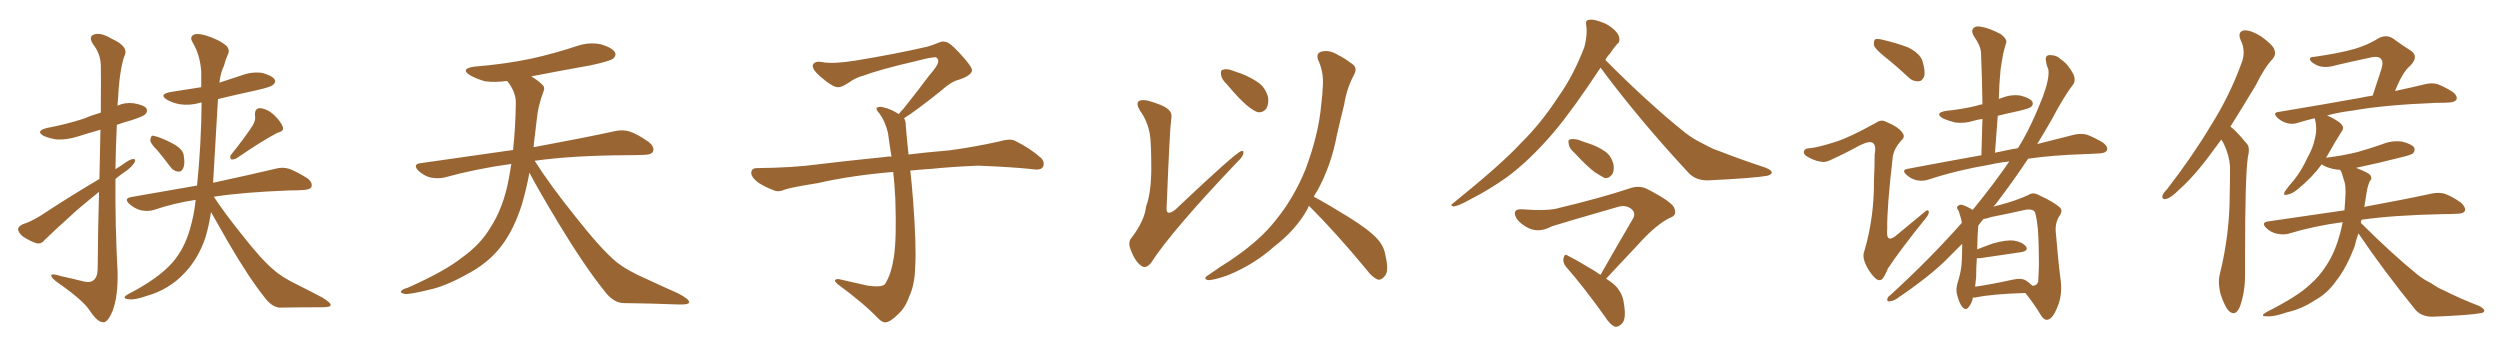 <svg xmlns="http://www.w3.org/2000/svg" xmlns:xlink="http://www.w3.org/1999/xlink" width="1050" height="150"><path fill="#996633" padding="10" d="M41.75 75.15L41.75 75.15Q42.04 63.28 42.19 54.49L42.19 54.49Q36.91 55.96 32.37 57.42L32.37 57.42Q27.98 58.74 23.88 58.59L23.88 58.59Q20.80 58.15 18.46 57.13L18.46 57.13Q14.65 55.08 19.63 53.76L19.63 53.76Q28.13 52.15 35.30 49.80L35.30 49.80Q38.67 48.34 42.33 47.31L42.33 47.31Q42.48 29.59 42.33 27.25L42.33 27.25Q42.19 22.56 39.11 18.60L39.11 18.60Q37.06 15.38 39.40 14.50L39.40 14.50Q42.33 13.48 46.88 16.26L46.88 16.26Q54.49 19.63 52.15 23.73L52.15 23.73Q50.10 30.03 49.51 42.33L49.51 42.33Q49.37 43.36 49.37 44.38L49.37 44.38Q52.44 42.92 56.10 43.36L56.10 43.36Q60.50 44.09 61.52 45.56L61.52 45.56Q62.11 46.88 61.08 47.90L61.08 47.90Q60.50 48.78 55.08 50.54L55.08 50.54Q51.71 51.42 49.07 52.44L49.07 52.44Q48.63 61.67 48.49 71.04L48.49 71.04Q49.80 70.17 51.27 69.29L51.27 69.29Q54.35 66.94 55.81 66.80L55.81 66.80Q57.28 66.65 56.40 68.41L56.40 68.41Q54.93 70.61 52.15 72.36L52.15 72.36Q50.24 73.68 48.49 75.15L48.49 75.15Q48.34 94.48 49.37 113.96L49.37 113.96Q49.66 124.22 47.31 130.52L47.31 130.52Q45.26 135.50 43.36 135.35L43.36 135.35Q40.87 135.35 37.65 130.37L37.65 130.37Q34.86 126.12 24.61 118.95L24.61 118.95Q21.68 116.89 21.53 115.87L21.53 115.87Q21.24 114.55 25.78 116.02L25.78 116.02Q29.88 116.89 33.98 117.92L33.98 117.92Q37.50 118.95 38.96 117.92L38.96 117.92Q40.87 116.75 41.02 113.23L41.02 113.23Q41.16 94.78 41.60 80.57L41.60 80.57Q37.06 84.23 32.23 88.33L32.23 88.33Q21.39 98.14 18.60 100.93L18.60 100.93Q17.29 102.69 15.09 102.10L15.09 102.10Q12.16 101.07 9.38 99.17L9.38 99.17Q7.47 97.41 7.62 96.09L7.62 96.09Q7.76 95.07 9.52 94.19L9.52 94.19Q12.60 93.31 17.14 90.53L17.14 90.53Q28.42 83.06 41.75 75.15ZM66.21 63.28L66.21 63.28Q63.28 60.35 63.13 59.03L63.13 59.03Q63.28 57.42 63.87 56.98L63.87 56.98Q64.60 56.98 66.50 57.57L66.50 57.57Q70.46 59.03 73.68 60.94L73.68 60.94Q77.05 63.13 77.20 65.48L77.20 65.48Q77.78 68.99 76.90 70.75L76.90 70.75Q76.17 72.22 74.85 72.07L74.85 72.07Q72.95 71.92 71.63 70.17L71.63 70.17Q68.85 66.50 66.21 63.28ZM106.20 52.59L106.20 52.59Q107.52 50.24 107.08 48.34L107.08 48.34Q106.93 45.56 109.13 45.41L109.13 45.41Q112.35 45.70 115.14 48.34L115.14 48.34Q117.92 50.98 118.80 53.32L118.80 53.32Q119.38 55.08 116.75 55.66L116.75 55.66Q110.89 58.59 99.32 66.50L99.32 66.50Q98.14 67.09 97.12 66.94L97.12 66.94Q96.24 65.92 97.12 64.89L97.12 64.89Q103.13 57.42 106.20 52.59ZM82.18 83.94L82.18 83.94L82.18 83.94Q72.66 85.40 64.60 88.18L64.60 88.18Q62.26 88.92 59.18 88.33L59.18 88.33Q56.54 87.60 54.35 85.69L54.35 85.69Q51.86 83.35 55.08 82.76L55.08 82.76Q69.87 80.13 82.76 77.93L82.76 77.93Q84.52 60.79 84.67 43.07L84.67 43.07Q84.08 43.07 83.94 43.21L83.94 43.21Q79.69 44.38 75.59 43.80L75.59 43.80Q72.36 43.21 70.17 41.89L70.17 41.89Q66.50 39.70 71.48 38.67L71.48 38.67Q78.22 37.65 84.52 36.62L84.52 36.62Q84.52 33.40 84.52 30.18L84.52 30.18Q84.08 23.14 80.86 17.72L80.86 17.72Q79.69 15.82 81.01 14.79L81.01 14.79Q82.47 13.77 86.13 14.79L86.13 14.79Q91.99 16.55 95.21 19.34L95.21 19.34Q96.68 21.09 95.65 23.00L95.65 23.00Q94.63 25.34 94.04 27.69L94.04 27.69Q92.72 30.18 92.14 34.72L92.14 34.72Q96.97 33.11 101.51 31.64L101.51 31.64Q105.76 30.03 110.16 30.62L110.16 30.62Q114.26 31.79 115.28 33.25L115.28 33.25Q116.02 34.57 114.70 35.60L114.70 35.60Q113.96 36.47 108.25 37.79L108.25 37.79Q99.46 39.70 91.55 41.60L91.55 41.60Q90.53 58.59 89.50 76.76L89.50 76.76Q105.76 73.24 115.58 70.90L115.58 70.90Q118.65 70.02 121.44 70.90L121.44 70.90Q124.66 72.07 129.05 74.85L129.05 74.85Q131.40 76.61 130.81 78.52L130.81 78.52Q130.22 79.69 127.15 79.83L127.15 79.83Q124.66 79.98 121.58 79.98L121.58 79.98Q102.25 80.71 89.79 82.62L89.79 82.62Q94.34 89.50 101.51 98.44L101.51 98.44Q109.86 109.13 114.84 113.23L114.84 113.23Q118.36 116.46 125.10 119.68L125.10 119.68Q130.37 122.31 135.35 124.95L135.35 124.95Q139.01 127.15 138.87 128.17L138.87 128.17Q138.87 129.05 135.21 129.05L135.21 129.05Q127.00 129.05 117.33 129.20L117.33 129.20Q114.11 128.91 111.04 124.80L111.04 124.80Q104.30 116.31 95.80 101.66L95.80 101.66Q91.26 93.60 88.62 89.06L88.62 89.06Q87.74 94.92 86.28 99.76L86.28 99.76Q83.35 108.54 77.49 114.70L77.49 114.70Q71.04 121.58 61.82 124.22L61.82 124.22Q56.40 126.12 54.05 125.68L54.05 125.68Q52.44 125.54 52.29 124.95L52.29 124.95Q52.29 124.37 54.20 123.34L54.20 123.34Q66.65 116.89 72.51 110.16L72.51 110.16Q77.34 104.59 79.69 96.53L79.69 96.53Q81.59 90.09 82.18 83.94ZM222.36 72.51L222.36 72.51L222.36 72.51Q221.19 78.96 219.29 85.55L219.29 85.55Q215.92 96.39 210.50 103.42L210.50 103.42Q205.81 109.57 198.34 113.96L198.34 113.96Q188.67 119.53 181.93 121.29L181.93 121.29Q172.56 123.63 170.21 123.49L170.21 123.49Q167.72 123.05 168.60 122.17L168.60 122.17Q169.04 121.44 171.24 120.85L171.24 120.85Q186.77 113.96 193.95 108.25L193.95 108.25Q201.56 102.83 205.66 96.09L205.66 96.09Q211.67 87.01 213.87 74.12L213.87 74.12Q214.31 71.48 214.75 68.85L214.75 68.85Q199.80 70.90 186.62 74.56L186.62 74.56Q183.98 75.15 180.76 74.56L180.76 74.56Q177.98 73.83 175.63 71.63L175.63 71.63Q173.29 68.99 176.51 68.55L176.51 68.55Q197.31 65.63 215.48 62.99L215.48 62.99Q216.50 54.05 216.65 43.07L216.65 43.07Q216.65 38.53 212.99 33.98L212.99 33.98Q208.01 34.72 203.61 34.13L203.61 34.13Q200.10 33.11 197.46 31.64L197.46 31.64Q193.07 28.86 199.22 27.98L199.22 27.98Q212.11 26.95 223.24 24.61L223.24 24.61Q233.06 22.41 242.29 19.34L242.29 19.34Q247.41 17.58 252.39 18.60L252.39 18.60Q257.23 20.07 258.25 21.97L258.25 21.97Q258.98 23.29 257.52 24.61L257.52 24.61Q256.35 25.63 248.29 27.39L248.29 27.39Q235.11 29.74 223.10 32.08L223.10 32.08Q225.88 33.69 227.64 35.45L227.64 35.45Q229.10 36.62 228.22 38.53L228.22 38.53Q225.88 44.82 225.44 50.24L225.44 50.24Q225 53.61 224.56 57.57L224.56 57.57Q224.27 59.62 224.12 61.82L224.12 61.82Q245.51 57.86 258.25 55.08L258.25 55.08Q261.62 54.35 264.40 55.22L264.40 55.22Q267.92 56.40 272.46 59.62L272.46 59.62Q275.10 61.82 274.22 63.72L274.22 63.72Q273.49 65.04 270.41 65.04L270.41 65.04Q266.89 65.19 262.94 65.19L262.94 65.19Q240.09 65.33 224.56 67.53L224.56 67.53Q230.86 77.49 241.55 90.82L241.55 90.82Q252.39 104.59 258.69 109.86L258.69 109.86Q263.38 113.67 271.88 117.33L271.88 117.33Q278.47 120.41 284.77 123.19L284.77 123.19Q289.60 125.68 289.45 127.00L289.45 127.00Q289.31 128.03 284.77 127.88L284.77 127.88Q274.07 127.44 261.62 127.29L261.62 127.29Q257.37 127.00 253.71 122.02L253.71 122.02Q245.36 111.62 234.38 93.46L234.38 93.46Q225.59 78.81 222.36 72.51ZM379.69 49.66L379.69 49.66L379.69 49.66Q380.42 50.68 380.42 52.44L380.42 52.44Q380.71 56.54 381.30 62.26L381.30 62.26Q381.45 63.13 381.59 64.89L381.59 64.89Q388.62 64.01 398.88 63.13L398.88 63.13Q409.72 61.67 419.97 59.33L419.97 59.33Q423.93 58.15 426.12 59.03L426.12 59.03Q432.71 62.26 437.26 66.36L437.26 66.36Q439.01 68.26 437.99 70.17L437.99 70.17Q437.11 71.63 433.45 71.04L433.45 71.04Q425.54 70.17 410.89 69.58L410.89 69.58Q399.90 70.02 391.41 70.90L391.41 70.90Q386.87 71.19 382.32 71.63L382.32 71.63Q382.91 76.61 383.50 84.23L383.50 84.23Q384.96 103.86 384.38 111.91L384.38 111.91Q384.23 119.53 381.88 124.51L381.88 124.51Q380.27 129.20 377.20 131.98L377.20 131.98Q373.97 135.21 372.07 135.35L372.07 135.35Q370.75 135.64 368.85 133.74L368.85 133.74Q362.84 127.44 351.86 119.38L351.86 119.38Q350.54 118.21 350.68 117.63L350.68 117.63Q351.12 117.19 352.15 117.19L352.15 117.19Q358.15 118.51 364.45 119.97L364.45 119.97Q368.85 120.56 370.61 119.97L370.61 119.97Q371.63 119.68 372.07 118.65L372.07 118.65Q374.41 114.84 375.44 107.81L375.44 107.81Q376.61 100.20 376.03 83.35L376.03 83.35Q375.73 77.49 375.15 72.22L375.15 72.22Q357.57 73.68 343.51 76.90L343.51 76.90Q332.52 78.66 329.88 79.54L329.88 79.54Q327.25 80.71 325.49 80.13L325.49 80.13Q320.80 78.37 318.16 76.46L318.16 76.46Q315.38 74.27 315.53 72.36L315.53 72.36Q315.82 70.61 317.72 70.61L317.72 70.61Q333.25 70.46 343.80 68.99L343.80 68.99Q353.17 67.82 371.78 65.92L371.78 65.92Q372.95 65.63 374.41 65.77L374.41 65.77Q373.54 60.35 372.95 55.81L372.95 55.81Q371.78 50.98 369.43 47.75L369.43 47.75Q367.68 45.85 368.26 45.26L368.26 45.26Q369.43 44.53 371.19 45.12L371.19 45.12Q373.97 45.70 377.49 47.90L377.49 47.90Q378.22 46.88 379.54 45.56L379.54 45.56Q386.43 36.91 390.09 31.93L390.09 31.93Q394.04 27.39 394.04 25.93L394.04 25.93Q394.19 24.76 393.31 24.17L393.31 24.17Q392.58 23.58 384.23 25.78L384.23 25.78Q370.17 29.00 362.55 31.79L362.55 31.79Q359.47 32.52 356.25 34.86L356.25 34.86Q353.32 36.77 351.86 36.62L351.86 36.62Q350.24 36.62 347.17 34.28L347.17 34.28Q343.65 31.64 342.19 29.74L342.19 29.74Q341.02 28.13 341.46 27.10L341.46 27.10Q342.48 25.49 345.26 26.07L345.26 26.07Q349.66 26.95 359.03 25.49L359.03 25.49Q375.29 22.85 389.36 19.63L389.36 19.63Q391.99 18.90 394.34 17.87L394.34 17.87Q396.24 17.14 396.83 17.58L396.83 17.58Q398.44 17.29 403.27 22.56L403.27 22.56Q408.40 28.13 408.25 29.59L408.25 29.59Q407.96 31.79 402.54 33.54L402.54 33.54Q399.46 34.28 394.92 38.38L394.92 38.38Q384.23 46.88 379.69 49.66ZM482.96 56.54L482.96 56.54Q481.93 50.68 478.86 46.58L478.86 46.58Q477.10 43.65 478.13 42.63L478.13 42.63Q479.00 41.75 481.79 42.19L481.79 42.19Q488.82 44.09 490.72 46.00L490.72 46.00Q492.48 47.46 491.89 50.24L491.89 50.24Q491.31 53.91 489.99 86.87L489.99 86.87Q489.84 88.77 490.43 89.21L490.43 89.21Q491.46 89.79 493.65 88.04L493.65 88.04Q518.70 64.31 521.34 63.43L521.34 63.43Q522.36 63.13 522.22 64.16L522.22 64.16Q522.22 65.63 519.87 67.82L519.87 67.82Q492.19 96.83 483.40 110.45L483.40 110.45Q481.20 113.09 479.30 111.62L479.30 111.62Q476.81 109.86 475.05 105.32L475.05 105.32Q473.44 101.66 475.34 99.76L475.34 99.76Q480.76 92.58 481.35 86.72L481.35 86.72Q483.40 81.30 483.54 71.63L483.54 71.63Q483.54 59.77 482.96 56.54ZM515.33 35.45L515.33 35.45Q512.99 33.25 512.84 31.35L512.84 31.35Q512.55 29.44 513.57 29.30L513.57 29.30Q515.19 28.71 517.53 29.59L517.53 29.59Q519.43 30.32 521.34 30.91L521.34 30.91Q525.73 32.67 528.96 35.01L528.96 35.01Q531.74 37.35 532.62 41.02L532.62 41.02Q532.91 43.65 531.88 45.56L531.88 45.56Q530.27 47.61 527.93 47.02L527.93 47.02Q526.17 46.29 523.83 44.38L523.83 44.38Q520.61 41.75 515.33 35.45ZM549.76 86.43L549.76 86.43L549.76 86.43Q549.32 87.16 549.17 87.74L549.17 87.74Q544.34 96.53 534.96 103.71L534.96 103.71Q526.76 111.04 515.77 115.58L515.77 115.58Q509.62 117.77 507.28 117.63L507.28 117.63Q505.08 117.04 507.42 115.58L507.42 115.58Q510.21 113.67 512.99 111.77L512.99 111.77Q516.36 109.72 518.99 107.81L518.99 107.81Q529.69 100.34 535.84 92.43L535.84 92.43Q543.46 83.06 548.29 71.19L548.29 71.19Q553.86 56.25 554.88 44.24L554.88 44.24Q555.47 39.70 555.62 35.60L555.62 35.60Q555.91 30.03 553.56 25.05L553.56 25.05Q552.69 22.27 555.03 21.68L555.03 21.68Q558.40 20.80 562.06 23.14L562.06 23.14Q564.55 24.32 567.63 26.66L567.63 26.66Q570.41 28.27 568.65 31.49L568.65 31.49Q565.58 37.21 564.55 43.95L564.55 43.95Q562.94 50.24 561.47 56.84L561.47 56.84Q559.13 69.43 553.27 80.13L553.27 80.13Q552.39 81.30 551.81 82.62L551.81 82.62Q557.08 85.40 566.31 91.11L566.31 91.11Q575.10 96.53 578.61 100.49L578.61 100.49Q581.25 103.42 581.84 107.08L581.84 107.08Q583.59 114.26 581.40 116.16L581.40 116.16Q580.22 117.63 578.76 117.48L578.76 117.48Q576.27 116.46 573.93 113.23L573.93 113.23Q561.04 97.71 550.34 87.01L550.34 87.01Q549.90 86.57 549.76 86.43ZM672.22 28.42L672.22 28.42Q660.64 46.00 652.73 55.37L652.73 55.37Q642.77 67.09 633.11 74.27L633.11 74.27Q625.49 79.69 617.43 83.79L617.43 83.79Q612.45 86.57 610.55 86.72L610.55 86.72Q608.79 86.28 610.25 85.40L610.25 85.40Q630.76 68.85 638.82 60.06L638.82 60.06Q647.17 51.86 654.35 40.87L654.35 40.87Q660.94 31.64 665.48 19.63L665.48 19.63Q666.80 14.36 666.21 10.69L666.21 10.69Q665.77 8.50 667.24 8.35L667.24 8.35Q668.99 7.91 672.51 9.23L672.51 9.23Q675.59 10.25 677.93 12.45L677.93 12.45Q679.98 14.36 680.13 16.11L680.13 16.11Q680.42 17.72 679.10 18.60L679.10 18.60Q677.93 19.92 676.03 22.71L676.03 22.71Q674.85 23.88 674.27 25.20L674.27 25.20Q692.14 43.21 707.67 55.66L707.67 55.66Q711.04 58.30 714.99 60.21L714.99 60.21Q719.82 62.84 722.02 63.43L722.02 63.43Q730.96 66.94 741.65 70.46L741.65 70.46Q744.14 71.48 744.14 72.51L744.14 72.51Q743.99 73.39 742.24 73.83L742.24 73.83Q736.38 74.85 717.77 75.73L717.77 75.73Q712.21 76.03 708.98 72.36L708.98 72.36Q688.18 49.95 672.22 28.42ZM661.23 64.16L661.23 64.16Q659.03 62.26 658.89 60.50L658.89 60.50Q658.45 58.74 659.33 58.59L659.33 58.59Q660.64 58.15 662.99 58.74L662.99 58.74Q664.75 59.47 666.65 60.06L666.65 60.06Q671.04 61.38 674.27 63.72L674.27 63.72Q676.76 65.48 677.64 68.99L677.64 68.99Q678.08 71.34 677.20 73.10L677.20 73.10Q675.73 75.15 673.83 74.71L673.83 74.71Q672.22 73.83 669.87 72.36L669.87 72.36Q666.65 70.02 661.23 64.16ZM674.56 117.04L674.56 117.04L674.56 117.04Q677.78 119.09 679.25 120.85L679.25 120.85Q681.59 123.78 682.03 127.44L682.03 127.44Q683.20 134.33 681.01 136.08L681.01 136.08Q679.69 137.40 678.37 137.26L678.37 137.26Q676.17 136.38 673.97 132.86L673.97 132.86Q665.33 120.70 657.86 112.21L657.86 112.21Q656.25 110.30 656.69 108.40L656.69 108.40Q657.13 106.35 658.45 107.37L658.45 107.37Q662.55 109.42 670.02 113.96L670.02 113.96Q671.19 114.84 672.22 115.43L672.22 115.43Q679.54 102.54 685.84 91.85L685.84 91.85Q687.30 89.36 684.96 87.60L684.96 87.60Q682.91 86.13 680.13 86.72L680.13 86.72Q656.25 93.60 651.71 95.07L651.71 95.07Q645.85 98.29 640.87 95.21L640.87 95.21Q637.65 93.31 636.62 91.11L636.62 91.11Q635.16 87.74 639.11 87.89L639.11 87.89Q650.39 88.77 654.93 87.30L654.93 87.30Q672.66 83.06 684.52 79.10L684.52 79.10Q688.33 77.78 691.55 79.25L691.55 79.25Q702.69 84.96 703.27 87.60L703.27 87.60Q704.44 90.53 701.22 91.55L701.22 91.55Q695.36 94.48 687.89 102.83L687.89 102.83Q680.86 110.30 674.56 117.04ZM791.46 23.73L791.46 23.73Q787.50 20.51 787.06 19.04L787.06 19.04Q786.91 17.14 787.50 16.55L787.50 16.55Q788.38 16.11 790.72 16.70L790.72 16.70Q796.44 18.02 801.42 19.92L801.42 19.92Q806.40 22.41 807.42 25.63L807.42 25.63Q808.74 29.88 808.15 32.08L808.15 32.08Q807.28 34.13 805.81 34.13L805.81 34.13Q803.32 34.28 801.42 32.37L801.42 32.37Q796.44 27.69 791.46 23.73ZM771.24 59.47L771.24 59.47Q777.10 57.57 787.65 51.71L787.65 51.71Q789.99 50.10 791.75 50.98L791.75 50.98Q797.46 53.32 798.93 55.66L798.93 55.66Q800.39 57.42 798.63 58.89L798.63 58.89Q795.56 62.26 794.97 65.77L794.97 65.77Q792.48 87.30 792.63 96.09L792.63 96.09Q791.89 103.13 797.31 98.14L797.31 98.14Q802.88 93.46 808.30 89.06L808.30 89.06Q809.62 87.74 810.06 88.77L810.06 88.77Q810.35 89.79 808.89 91.55L808.89 91.55Q797.90 105.18 792.92 112.79L792.92 112.79Q791.46 116.31 790.43 117.33L790.43 117.33Q788.96 118.21 787.50 116.75L787.50 116.75Q784.86 114.11 783.40 110.60L783.40 110.60Q782.08 107.52 783.11 105.18L783.11 105.18Q787.21 91.11 787.06 75.59L787.06 75.59Q787.35 70.31 787.35 64.89L787.35 64.89Q788.09 61.08 786.62 60.06L786.62 60.06Q785.30 59.03 781.35 60.94L781.35 60.94Q775.20 64.31 768.46 67.38L768.46 67.38Q766.26 68.41 764.36 67.82L764.36 67.82Q762.01 67.53 758.79 65.63L758.79 65.63Q757.18 64.60 757.76 63.28L757.76 63.28Q758.20 62.26 760.11 62.26L760.11 62.26Q764.06 61.82 771.24 59.47ZM828.66 124.95L828.66 124.95Q828.08 127.59 826.76 129.05L826.76 129.05Q825.73 130.52 824.27 129.05L824.27 129.05Q822.95 127.59 821.92 123.63L821.92 123.63Q821.34 121.29 822.36 118.21L822.36 118.21Q823.83 113.67 823.97 109.13L823.97 109.13Q824.12 106.35 824.12 102.39L824.12 102.39Q821.19 105.32 818.41 108.11L818.41 108.11Q811.23 115.58 796.29 125.68L796.29 125.68Q794.97 126.42 793.65 126.56L793.65 126.56Q792.63 126.71 792.63 125.83L792.63 125.83Q792.77 124.66 793.80 124.07L793.80 124.07Q810.35 108.98 823.97 93.60L823.97 93.60Q823.83 92.58 823.68 91.99L823.68 91.99Q823.24 90.38 822.66 88.62L822.66 88.62Q821.63 87.30 822.07 86.72L822.07 86.72Q822.95 85.84 823.97 85.99L823.97 85.99Q826.32 86.72 828.52 88.18L828.52 88.18Q837.60 77.05 843.90 67.82L843.90 67.82Q839.50 68.26 835.84 69.14L835.84 69.14Q821.92 71.48 809.91 75.44L809.91 75.44Q807.86 76.17 805.08 75.73L805.08 75.73Q802.59 75.15 800.68 73.39L800.68 73.39Q798.49 71.34 801.27 70.90L801.27 70.90Q817.53 67.82 832.18 65.19L832.18 65.19Q832.47 57.13 832.62 49.95L832.62 49.95Q830.57 50.24 829.10 50.68L829.10 50.68Q825 52.00 821.04 51.42L821.04 51.42Q818.12 50.68 815.92 49.66L815.92 49.66Q812.40 47.46 817.24 46.58L817.24 46.58Q824.41 45.85 830.27 44.38L830.27 44.38Q831.30 43.95 832.62 43.80L832.62 43.80Q832.47 32.67 832.03 22.41L832.03 22.41Q832.03 19.48 828.96 15.09L828.96 15.09Q827.78 12.89 828.81 11.87L828.81 11.87Q829.83 10.69 832.18 11.28L832.18 11.28Q835.40 11.72 840.38 14.36L840.38 14.36Q843.16 16.55 842.58 18.02L842.58 18.02Q841.99 19.92 841.41 22.27L841.41 22.27Q840.82 25.20 840.23 29.30L840.23 29.30Q839.65 35.30 839.50 41.60L839.50 41.60Q840.09 41.31 840.67 41.16L840.67 41.16Q844.63 39.55 848.58 40.14L848.58 40.14Q852.54 41.16 853.56 42.63L853.56 42.63Q854.15 43.80 853.13 44.82L853.13 44.82Q852.39 45.56 848.00 46.58L848.00 46.58Q843.16 47.61 839.06 48.63L839.06 48.63Q838.48 56.10 837.89 64.16L837.89 64.16Q838.92 63.87 839.94 63.72L839.94 63.72Q843.75 62.84 847.41 62.26L847.41 62.26Q847.56 61.96 847.71 61.96L847.71 61.96Q852.98 53.47 857.96 40.72L857.96 40.72Q860.89 32.81 860.30 29.15L860.30 29.15Q859.57 27.54 859.42 26.22L859.42 26.22Q858.54 23.00 861.18 23.14L861.18 23.14Q863.82 23.14 865.72 25.05L865.72 25.05Q868.51 26.81 870.85 31.20L870.85 31.20Q871.88 33.54 870.85 35.30L870.85 35.30Q867.04 40.14 861.62 50.39L861.62 50.39Q858.84 55.22 855.62 60.50L855.62 60.50Q864.55 58.30 871.29 56.54L871.29 56.54Q874.07 55.96 876.42 56.54L876.42 56.54Q879.35 57.57 883.30 59.91L883.30 59.91Q885.50 61.67 884.91 63.13L884.91 63.13Q884.33 64.31 881.69 64.45L881.69 64.45Q878.76 64.60 875.24 64.75L875.24 64.75Q861.91 65.19 851.81 66.65L851.81 66.65Q845.80 75.73 838.33 85.55L838.33 85.55Q837.74 86.28 837.16 86.87L837.16 86.87Q838.18 86.43 839.21 86.28L839.21 86.28Q846.97 84.23 851.95 81.88L851.95 81.88Q853.86 80.57 856.20 81.88L856.20 81.88Q862.94 84.96 865.28 87.30L865.28 87.30Q866.31 88.48 865.28 90.23L865.28 90.23Q863.23 93.02 863.38 96.97L863.38 96.97Q864.55 110.89 865.58 118.51L865.58 118.51Q866.16 124.66 863.82 129.64L863.82 129.64Q861.91 134.18 859.72 134.33L859.72 134.33Q858.25 134.33 856.93 131.98L856.93 131.98Q854.30 127.59 850.63 123.05L850.63 123.05Q836.43 123.49 829.69 124.95L829.69 124.95Q829.10 124.95 828.66 124.95ZM851.07 117.92L851.07 117.92L851.07 117.92Q852.69 119.09 853.56 119.97L853.56 119.97Q855.47 120.12 856.05 118.21L856.05 118.21Q856.20 116.16 856.35 110.89L856.35 110.89Q856.35 102.54 855.91 96.24L855.91 96.24Q855.18 89.21 854.30 88.62L854.30 88.62Q852.98 87.60 850.34 88.18L850.34 88.18Q844.04 89.65 836.43 91.11L836.43 91.11Q834.38 91.85 833.06 91.99L833.06 91.99Q831.88 93.31 830.86 94.78L830.86 94.78Q830.57 98.14 830.42 104.74L830.42 104.74Q833.35 103.56 837.01 102.25L837.01 102.25Q842.72 100.63 845.95 101.07L845.95 101.07Q849.46 101.66 850.93 103.56L850.93 103.56Q852.10 105.32 848.88 105.91L848.88 105.91Q841.70 106.93 831.88 108.40L831.88 108.40Q830.42 108.54 830.27 108.40L830.27 108.40Q829.98 112.35 829.98 116.46L829.98 116.46Q829.69 118.51 829.54 120.41L829.54 120.41Q836.72 119.38 845.21 117.48L845.21 117.48Q849.17 116.60 851.07 117.92ZM932.96 58.59L932.96 58.59Q931.49 60.64 930.03 62.55L930.03 62.55Q922.12 73.54 915.53 79.39L915.53 79.39Q911.87 83.06 909.96 83.50L909.96 83.50L909.23 83.64Q908.20 83.64 908.20 82.76L908.20 82.76L908.20 82.18Q908.64 81.01 910.11 79.54L910.11 79.54Q920.95 65.48 928.56 52.73L928.56 52.73Q936.77 39.70 941.75 25.63L941.75 25.63Q942.33 23.88 942.33 21.97L942.33 21.97Q942.33 19.34 941.02 16.70L941.02 16.70Q940.58 15.67 940.58 14.79L940.58 14.79Q940.58 13.18 942.48 12.74L942.48 12.74L942.77 12.74Q945.70 12.74 949.80 15.38L949.80 15.38Q954.64 18.90 955.22 20.80L955.22 20.80Q955.52 21.53 955.52 22.27L955.52 22.27Q955.52 23.44 954.64 24.61L954.64 24.61Q951.12 28.27 947.46 35.74L947.46 35.74Q941.75 45.26 936.77 53.17L936.77 53.17Q937.94 54.05 938.96 55.08L938.96 55.08Q941.02 57.13 943.65 60.35L943.65 60.35Q944.53 61.23 944.53 63.13L944.53 63.13Q944.53 64.31 944.09 66.06L944.09 66.06Q942.92 74.27 942.92 107.96L942.92 107.96L942.92 115.72Q942.92 122.75 940.72 128.91L940.72 128.91Q939.55 131.54 938.09 131.54L938.09 131.54Q937.21 131.54 936.18 130.66L936.18 130.66Q934.42 128.91 932.67 123.63L932.67 123.63Q931.93 120.70 931.93 118.36L931.93 118.36Q931.93 116.75 932.23 115.58L932.23 115.58Q936.47 98.44 936.47 82.03L936.47 82.03Q936.62 76.17 936.62 70.02L936.62 70.02Q936.33 65.33 933.98 60.35L933.98 60.35Q933.40 59.47 932.96 58.59ZM990.53 98.00L990.53 98.00Q989.50 100.93 988.92 103.56L988.92 103.56Q985.55 112.35 981.45 117.63L981.45 117.63Q977.49 123.34 972.22 126.12L972.22 126.12Q966.80 129.79 960.21 131.25L960.21 131.25Q955.52 132.86 953.17 132.86L953.17 132.86L952.15 132.86Q950.39 132.86 950.39 132.42L950.39 132.42Q950.39 131.98 951.86 131.10L951.86 131.10Q965.19 124.37 970.17 119.53L970.17 119.53Q974.27 116.02 977.34 111.04L977.34 111.04Q980.71 105.91 982.91 97.85L982.91 97.85Q983.35 95.65 983.94 93.31L983.94 93.31Q971.78 94.92 961.23 98.14L961.23 98.14Q960.21 98.44 958.89 98.44L958.89 98.44Q957.71 98.44 956.25 98.14L956.25 98.14Q953.61 97.56 951.71 95.65L951.71 95.65Q950.83 94.78 950.83 94.04L950.83 94.04Q950.83 93.31 952.44 93.02L952.44 93.02Q969.58 90.53 984.67 88.33L984.67 88.33Q984.96 84.96 985.11 81.45L985.11 81.45L985.11 79.83Q985.11 77.20 984.38 75.44L984.38 75.44Q983.94 73.83 983.50 72.51L983.50 72.51Q983.06 71.78 982.91 71.34L982.91 71.34Q981.88 71.19 981.30 71.19L981.30 71.19Q978.08 70.75 975.73 69.43L975.73 69.43Q975.29 69.14 975.15 68.99L975.15 68.99Q971.19 74.41 965.33 79.25L965.33 79.25Q962.55 81.59 960.64 81.74L960.64 81.74Q960.21 81.88 959.91 81.88L959.91 81.88Q959.33 81.88 959.33 81.45L959.33 81.45Q959.33 81.01 959.62 80.42L959.62 80.42Q960.94 78.52 963.72 75.29L963.72 75.29Q966.80 71.34 968.99 66.50L968.99 66.50Q971.63 61.82 972.22 58.30L972.22 58.30Q972.80 56.10 972.80 54.05L972.80 54.05Q972.80 52.15 972.36 50.39L972.36 50.39Q972.22 49.80 972.22 49.66L972.22 49.66Q968.41 50.54 965.19 51.56L965.19 51.56Q964.01 52.00 962.70 52.00L962.70 52.00Q961.67 52.00 960.50 51.71L960.50 51.71Q958.30 51.12 956.40 49.37L956.40 49.37Q955.52 48.34 955.52 47.90L955.52 47.90Q955.52 47.17 956.98 47.02L956.98 47.02Q975.44 43.95 990.97 41.16L990.97 41.16Q993.75 40.58 996.53 40.14L996.53 40.14Q998.29 34.86 999.76 30.32L999.76 30.32Q1000.63 27.83 1000.63 26.37L1000.63 26.37Q1000.63 25.49 1000.20 25.05L1000.20 25.05Q999.61 23.88 997.71 23.88L997.71 23.88Q996.53 23.88 994.92 24.32L994.92 24.32Q988.62 25.63 981.15 27.39L981.15 27.39Q978.66 28.13 976.61 28.13L976.61 28.13Q974.27 28.13 972.51 27.10L972.51 27.10Q970.31 25.93 970.17 24.90L970.17 24.90L970.17 24.76Q970.17 23.88 971.92 23.88L971.92 23.88Q982.32 22.41 989.06 20.51L989.06 20.51Q994.78 18.75 999.17 15.97L999.17 15.97Q1000.63 15.23 1002.10 15.23L1002.10 15.23Q1003.71 15.23 1005.18 16.26L1005.18 16.26Q1009.42 19.34 1012.50 21.24L1012.50 21.24Q1014.26 22.41 1014.26 24.02L1014.26 24.02Q1014.26 25.63 1012.21 27.69L1012.21 27.69Q1009.13 30.18 1005.91 38.23L1005.91 38.23Q1013.38 36.62 1018.80 35.30L1018.80 35.30Q1020.12 35.01 1021.29 35.01L1021.29 35.01Q1022.46 35.01 1023.63 35.30L1023.63 35.30Q1026.56 36.33 1030.22 38.67L1030.22 38.67Q1031.84 39.99 1031.84 41.16L1031.84 41.16Q1031.84 41.60 1031.69 41.89L1031.69 41.89Q1030.96 42.92 1028.61 43.07L1028.61 43.07Q1025.98 43.21 1022.90 43.21L1022.90 43.21Q1001.07 44.09 988.18 46.44L988.18 46.44Q982.18 47.17 977.34 48.49L977.34 48.49Q980.42 49.80 982.76 51.56L982.76 51.56Q984.08 52.73 984.08 53.76L984.08 53.76Q984.08 54.49 983.50 55.22L983.50 55.22Q980.86 59.33 978.08 64.31L978.08 64.31L976.90 66.36Q976.90 66.21 977.20 66.21L977.20 66.21Q984.23 65.33 990.09 63.87L990.09 63.87Q995.36 62.40 1000.34 60.64L1000.34 60.64Q1003.42 59.33 1006.64 59.33L1006.64 59.33Q1007.81 59.33 1008.84 59.47L1008.84 59.47Q1012.94 60.50 1013.96 61.96L1013.96 61.96Q1014.11 62.40 1014.11 62.84L1014.11 62.84Q1014.11 63.72 1013.53 64.31L1013.53 64.31Q1012.94 65.04 1008.54 66.06L1008.54 66.06Q998.88 68.55 989.65 70.46L989.65 70.46Q989.94 70.75 990.53 70.90L990.53 70.90Q994.63 72.51 995.51 73.54L995.51 73.54Q995.95 74.27 995.95 74.85L995.95 74.85Q995.95 75.44 995.36 76.03L995.36 76.03Q994.48 77.64 993.90 81.30L993.90 81.30L993.02 86.87Q1010.60 83.64 1021.29 81.30L1021.29 81.30Q1022.75 81.01 1024.07 81.01L1024.07 81.01Q1025.39 81.01 1026.56 81.30L1026.56 81.30Q1029.64 82.32 1033.59 85.11L1033.59 85.11Q1035.35 86.72 1035.35 88.04L1035.35 88.04Q1035.35 88.33 1035.21 88.62L1035.21 88.62Q1034.62 89.79 1031.84 89.79L1031.84 89.79Q1028.76 89.94 1025.54 89.94L1025.54 89.94Q1005.18 90.38 991.85 92.29L991.85 92.29Q991.55 93.02 991.55 93.60L991.55 93.60Q1004.30 106.35 1015.28 115.28L1015.28 115.28Q1017.77 117.33 1020.85 118.80L1020.85 118.80Q1024.51 121.29 1026.27 121.88L1026.27 121.88Q1033.15 125.39 1041.50 128.61L1041.50 128.61Q1043.41 129.79 1043.41 130.37L1043.41 130.37L1043.41 130.52Q1043.26 131.40 1041.80 131.54L1041.80 131.54Q1036.96 132.42 1021.88 133.01L1021.88 133.01L1021.44 133.01Q1017.33 133.01 1014.70 130.37L1014.70 130.37Q1001.22 113.82 990.53 98.00Z"/></svg>